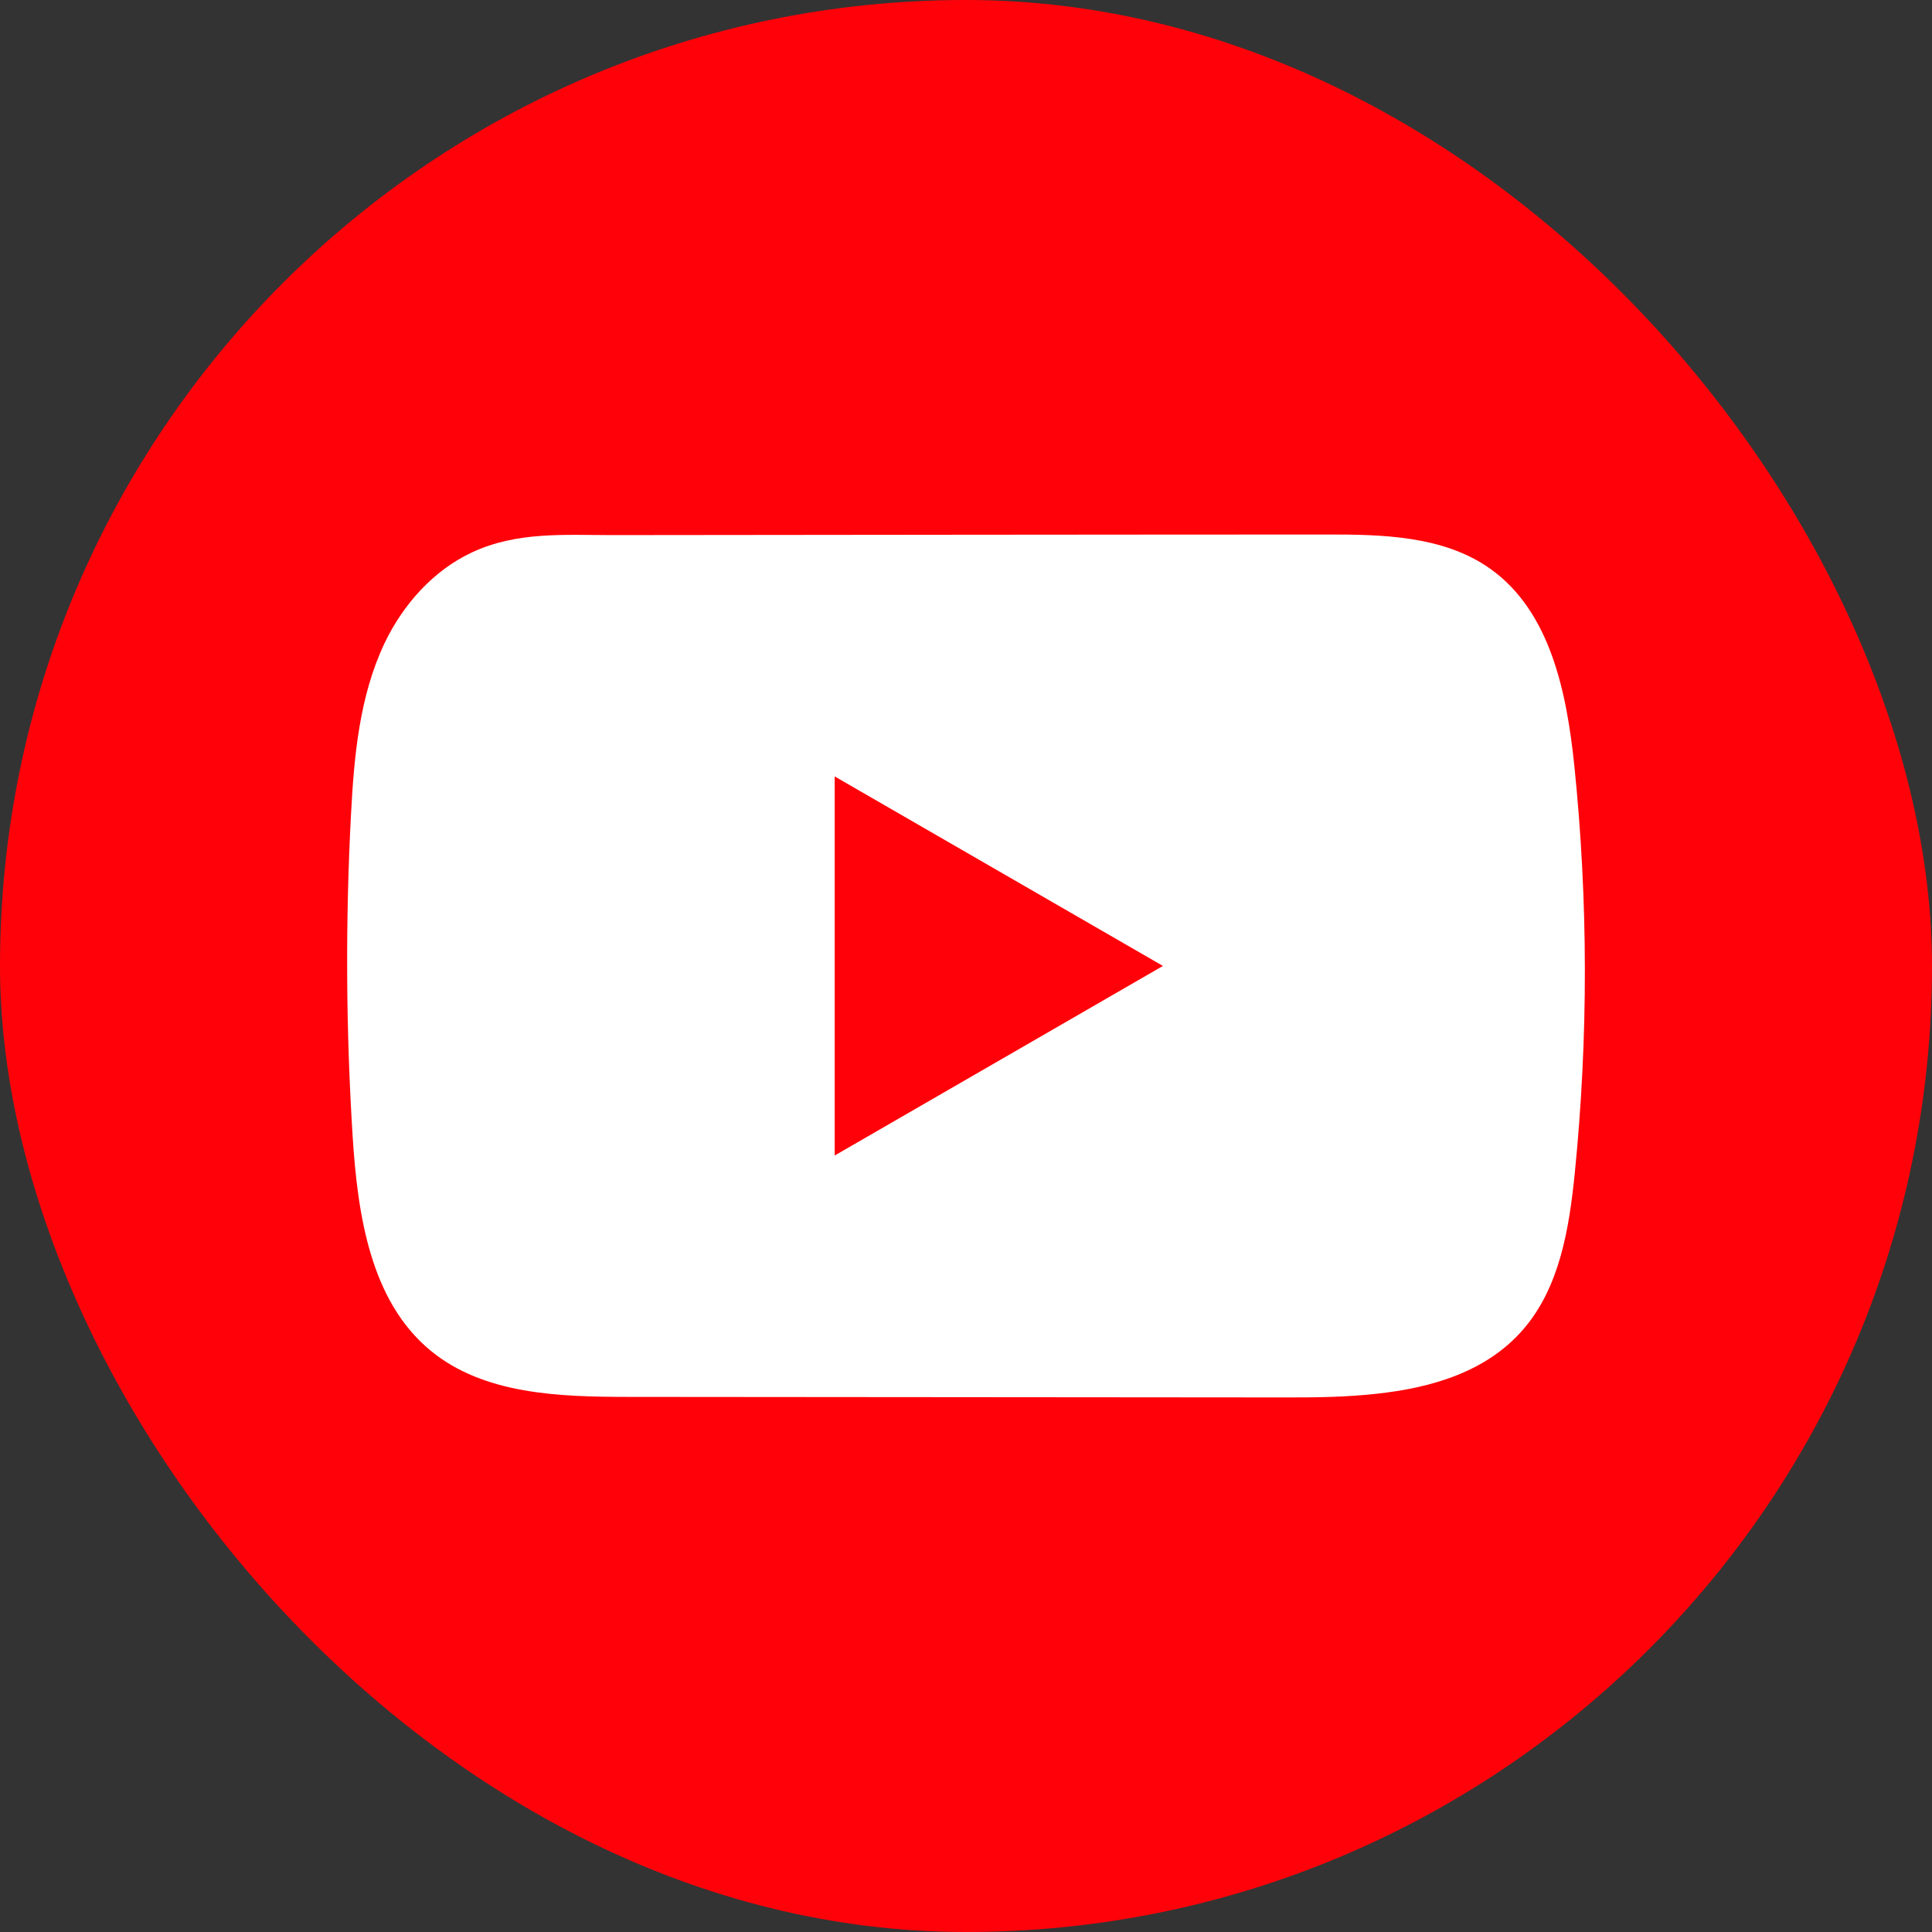 <svg width="32" height="32" viewBox="0 0 32 32" fill="none" xmlns="http://www.w3.org/2000/svg">
<rect x="0" y="0" width="32" height="32" fill="#333333" stroke="none"/>
<rect width="32" height="32" rx="16" fill="#FF0209"/>
<path d="M26.076 12.684C25.95 11.469 25.679 10.125 24.681 9.419C23.909 8.872 22.894 8.851 21.946 8.853C19.942 8.853 17.938 8.856 15.934 8.857C14.007 8.859 12.08 8.86 10.153 8.863C9.348 8.863 8.566 8.801 7.818 9.149C7.176 9.448 6.673 10.017 6.371 10.65C5.952 11.531 5.864 12.528 5.813 13.502C5.72 15.275 5.73 17.052 5.841 18.824C5.924 20.117 6.132 21.546 7.131 22.37C8.017 23.1 9.267 23.136 10.416 23.137C14.063 23.14 17.712 23.144 21.36 23.146C21.828 23.147 22.316 23.138 22.793 23.086C23.73 22.985 24.624 22.716 25.227 22.022C25.835 21.321 25.991 20.346 26.084 19.423C26.308 17.184 26.306 14.923 26.076 12.684ZM13.825 19.139V12.86L19.262 15.999L13.825 19.139Z" fill="white"/>
</svg>
